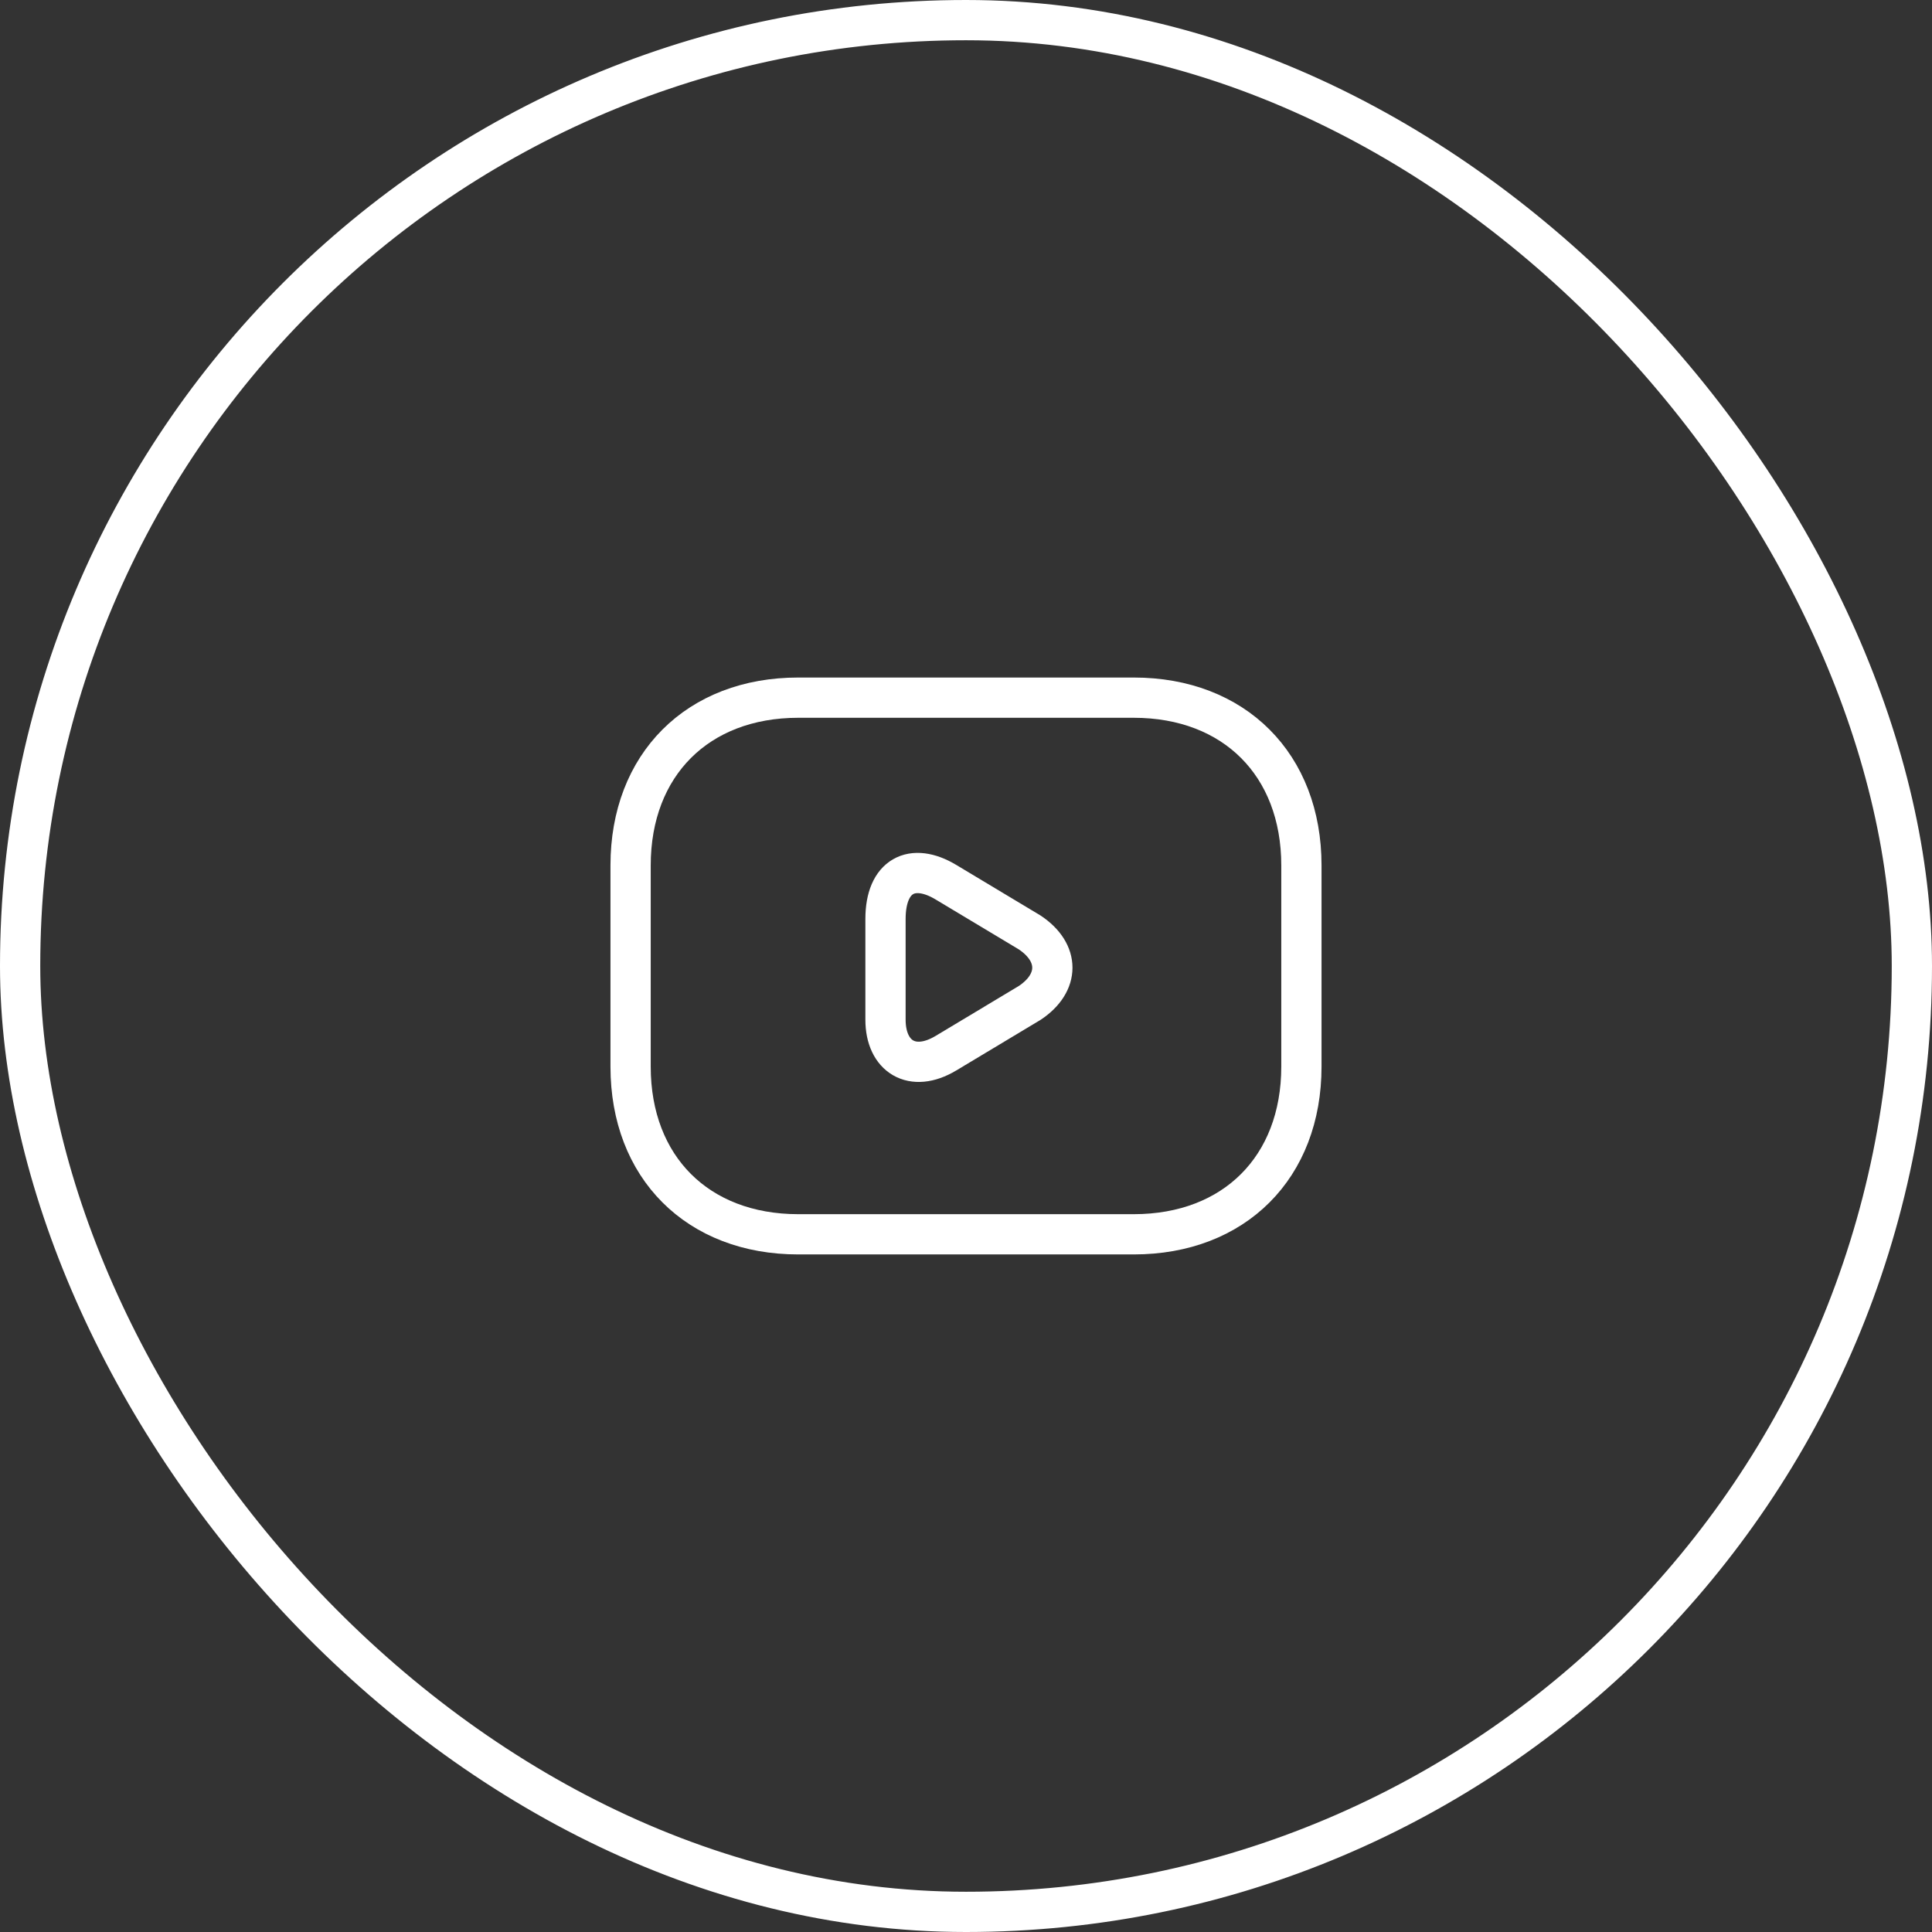 <svg width="48" height="48" viewBox="0 0 48 48" fill="none" xmlns="http://www.w3.org/2000/svg">
<rect x="0" y="0" width="48" height="48" fill="#333333" stroke="none"/>
<rect x="0.5" y="0.5" width="47" height="47" rx="23.5" stroke="white"/>
<path d="M28.167 30.666H19.833C17.333 30.666 15.667 29 15.667 26.5V21.5C15.667 19 17.333 17.333 19.833 17.333H28.167C30.667 17.333 32.333 19 32.333 21.5V26.5C32.333 29 30.667 30.666 28.167 30.666Z" stroke="white" stroke-miterlimit="10" stroke-linecap="round" stroke-linejoin="round"/>
<path d="M23.5 21.917L25.583 23.167C26.333 23.667 26.333 24.417 25.583 24.917L23.5 26.167C22.667 26.667 22 26.25 22 25.333V22.833C22 21.75 22.667 21.417 23.5 21.917Z" stroke="white" stroke-miterlimit="10" stroke-linecap="round" stroke-linejoin="round"/>
</svg>
